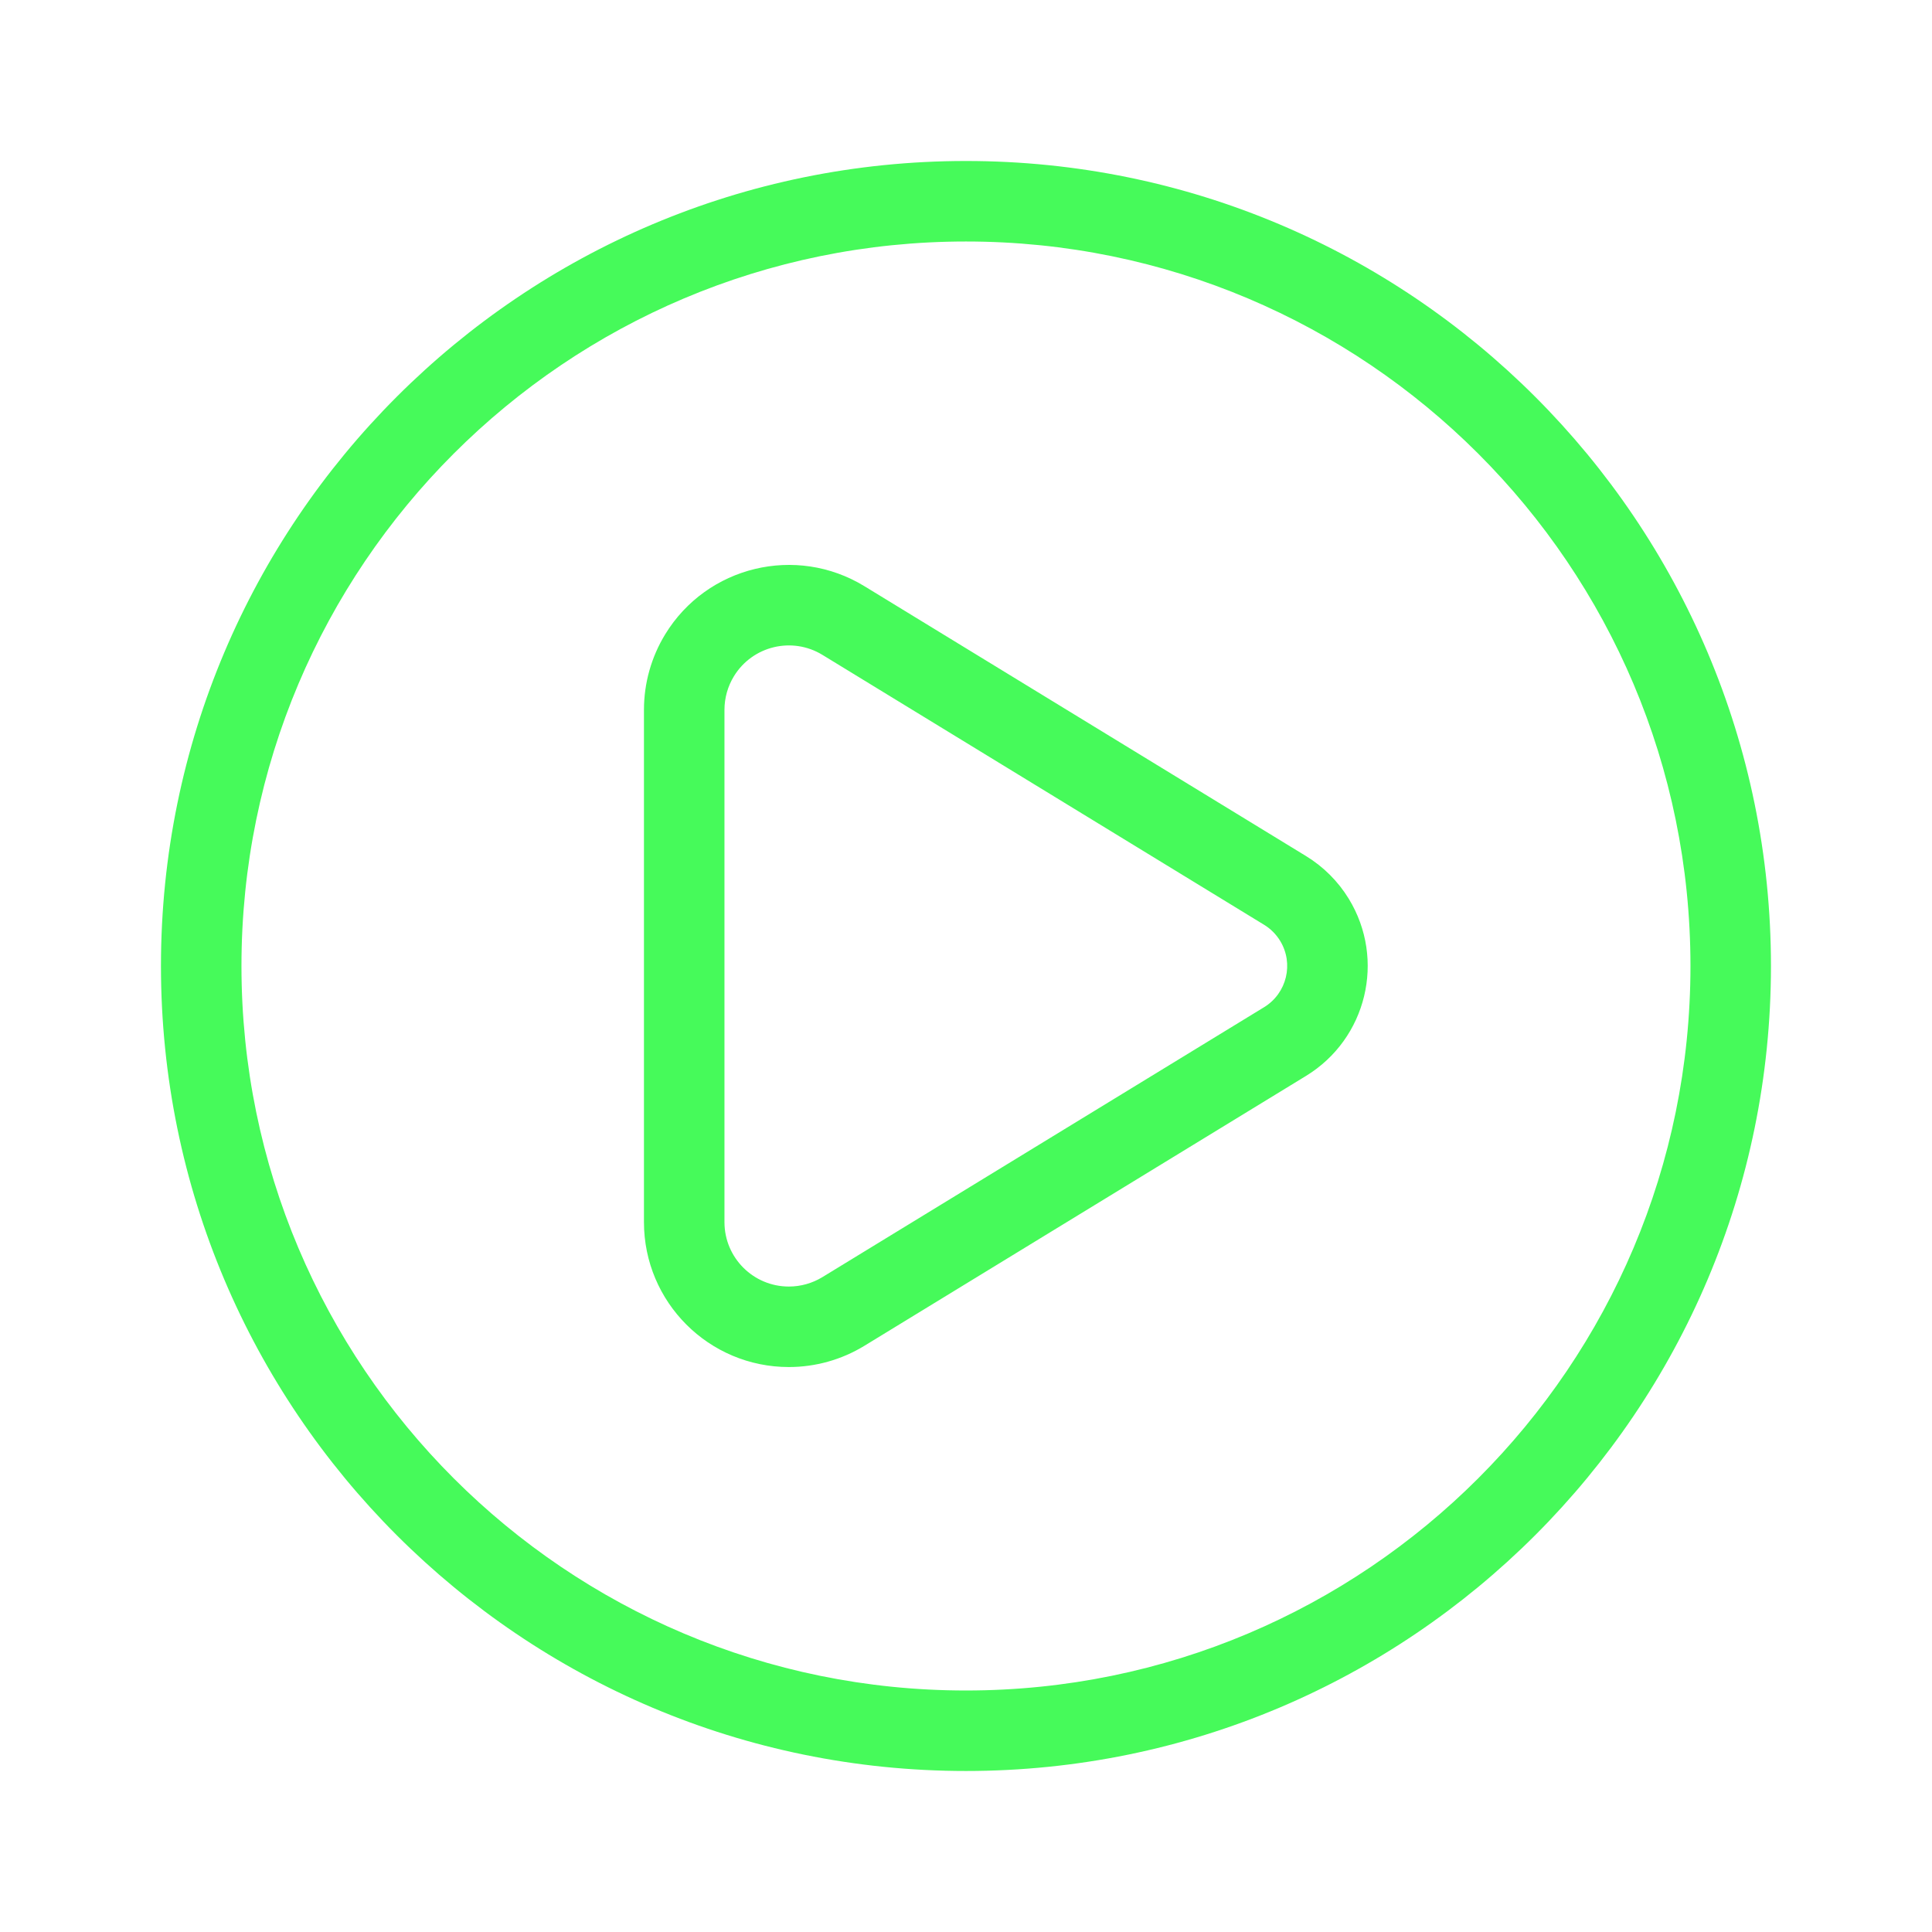 <?xml version="1.0" encoding="UTF-8"?> <svg xmlns="http://www.w3.org/2000/svg" width="256" height="256" viewBox="0 0 256 256" fill="none"> <path d="M127.995 234.665C69.084 234.665 21.328 186.909 21.328 127.999C21.328 69.088 69.084 21.332 127.995 21.332C186.905 21.332 234.661 69.088 234.661 127.999C234.661 186.909 186.905 234.665 127.995 234.665ZM127.995 223.999C181.014 223.999 223.995 181.018 223.995 127.999C223.995 74.979 181.014 31.999 127.995 31.999C74.975 31.999 31.995 74.979 31.995 127.999C31.995 181.018 74.975 223.999 127.995 223.999ZM85.328 94.057C85.328 90.524 86.303 87.06 88.145 84.045C93.674 74.997 105.492 72.145 114.54 77.674L173.059 113.436C175.37 114.848 177.311 116.789 178.723 119.099C183.638 127.142 181.102 137.646 173.059 142.561L114.54 178.323C111.525 180.166 108.061 181.14 104.528 181.14C93.924 181.14 85.328 172.544 85.328 161.94V94.057ZM95.995 94.057V161.94C95.995 166.653 99.815 170.474 104.528 170.474C106.098 170.474 107.638 170.04 108.978 169.222L167.497 133.46C170.513 131.617 171.464 127.677 169.621 124.661C169.092 123.795 168.364 123.067 167.497 122.538L108.978 86.776C104.956 84.318 99.704 85.586 97.247 89.607C96.428 90.947 95.995 92.487 95.995 94.057Z" fill="#46FA5A"></path> </svg> 